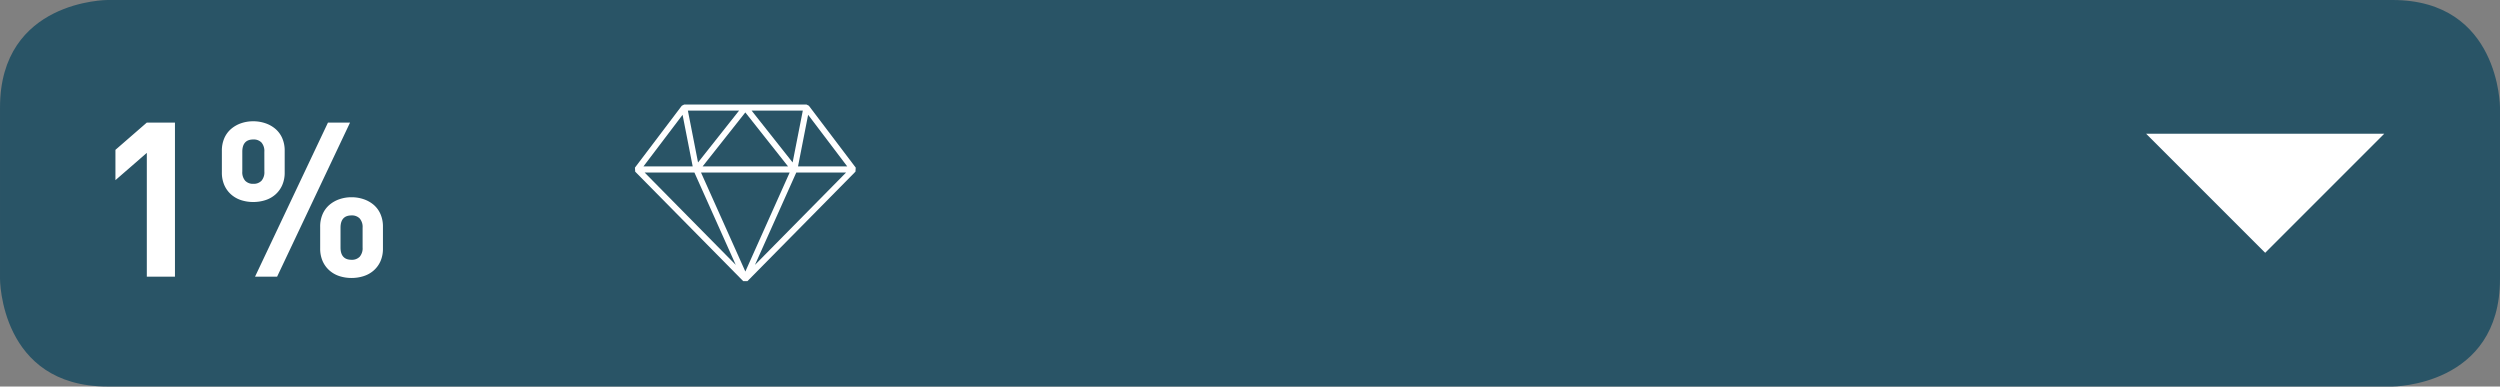<svg xmlns="http://www.w3.org/2000/svg" width="300.331" height="46.433" viewBox="0 0 300.331 46.433"><rect x="0" y="0" width="300.331" height="46.433" fill="#808080" stroke="none"/><g transform="translate(-739.979 -595.419)"><path d="M749.212,472.854s-12.919,0-12.919,12.919v20.595s0,12.919,12.919,12.919H1023.7s12.922,0,12.922-12.919V485.773s0-12.919-12.922-12.919Z" transform="translate(3.687 122.565)" fill="#295466"/><path d="M776.7,485.8l-1.215-6.2-4.7,6.2Zm5.173,11.828-4.966-11.094h-5.98Zm1.153.8,5.324-11.894H777.7Zm12.1-11.894h-5.982L784.18,497.63Zm-4.558-6.937-1.215,6.2h5.912Zm-6.787-.5,4.925,6.226,1.222-6.226Zm-5.887,6.7h10.26l-5.13-6.484Zm-1.771-6.7,1.219,6.226,4.927-6.226Zm-6.361,6.848h0l5.631-7.438.287-.144h14.688l.287.144,5.631,7.438-.032.483-12.974,13.15h-.513l-12.976-13.15-.03-.483" transform="translate(46.493 129.612)" fill="#fff"/><path d="M849.425,479.905l14.3,14.3,14.3-14.3Z" transform="translate(148.377 131.583)" fill="#fff"/><path d="M9.828,0V-18.512H6.448l-3.77,3.276v3.64l3.77-3.276V0ZM34.814-3.406V-5.98a3.732,3.732,0,0,0-.3-1.547A3.1,3.1,0,0,0,33.7-8.632a3.666,3.666,0,0,0-1.209-.676,4.456,4.456,0,0,0-1.443-.234,4.421,4.421,0,0,0-1.456.234,3.692,3.692,0,0,0-1.2.676,3.1,3.1,0,0,0-.819,1.105,3.732,3.732,0,0,0-.3,1.547v2.574a3.732,3.732,0,0,0,.3,1.547,3.225,3.225,0,0,0,.819,1.118,3.4,3.4,0,0,0,1.2.676,4.659,4.659,0,0,0,1.456.221,4.7,4.7,0,0,0,1.443-.221A3.381,3.381,0,0,0,33.7-.741a3.225,3.225,0,0,0,.819-1.118A3.732,3.732,0,0,0,34.814-3.406ZM30.862-18.512H28.21L19.448,0H22.1Zm-7.852,5.98v-2.574a3.732,3.732,0,0,0-.3-1.547,3.1,3.1,0,0,0-.819-1.105,3.666,3.666,0,0,0-1.209-.676,4.456,4.456,0,0,0-1.443-.234,4.421,4.421,0,0,0-1.456.234,3.692,3.692,0,0,0-1.2.676,3.1,3.1,0,0,0-.819,1.105,3.732,3.732,0,0,0-.3,1.547v2.574a3.732,3.732,0,0,0,.3,1.547,3.225,3.225,0,0,0,.819,1.118,3.4,3.4,0,0,0,1.2.676,4.659,4.659,0,0,0,1.456.221,4.7,4.7,0,0,0,1.443-.221,3.381,3.381,0,0,0,1.209-.676,3.225,3.225,0,0,0,.819-1.118A3.732,3.732,0,0,0,23.01-12.532ZM32.37-3.51a1.558,1.558,0,0,1-.351,1.118,1.291,1.291,0,0,1-.975.364q-1.326,0-1.326-1.482V-5.876q0-1.482,1.326-1.482a1.291,1.291,0,0,1,.975.364,1.558,1.558,0,0,1,.351,1.118Zm-11.8-9.126a1.558,1.558,0,0,1-.351,1.118,1.291,1.291,0,0,1-.975.364,1.291,1.291,0,0,1-.975-.364,1.558,1.558,0,0,1-.351-1.118V-15q0-1.482,1.326-1.482a1.291,1.291,0,0,1,.975.364A1.558,1.558,0,0,1,20.566-15Z" transform="translate(751.169 628.656)" fill="#fff"/></g></svg>